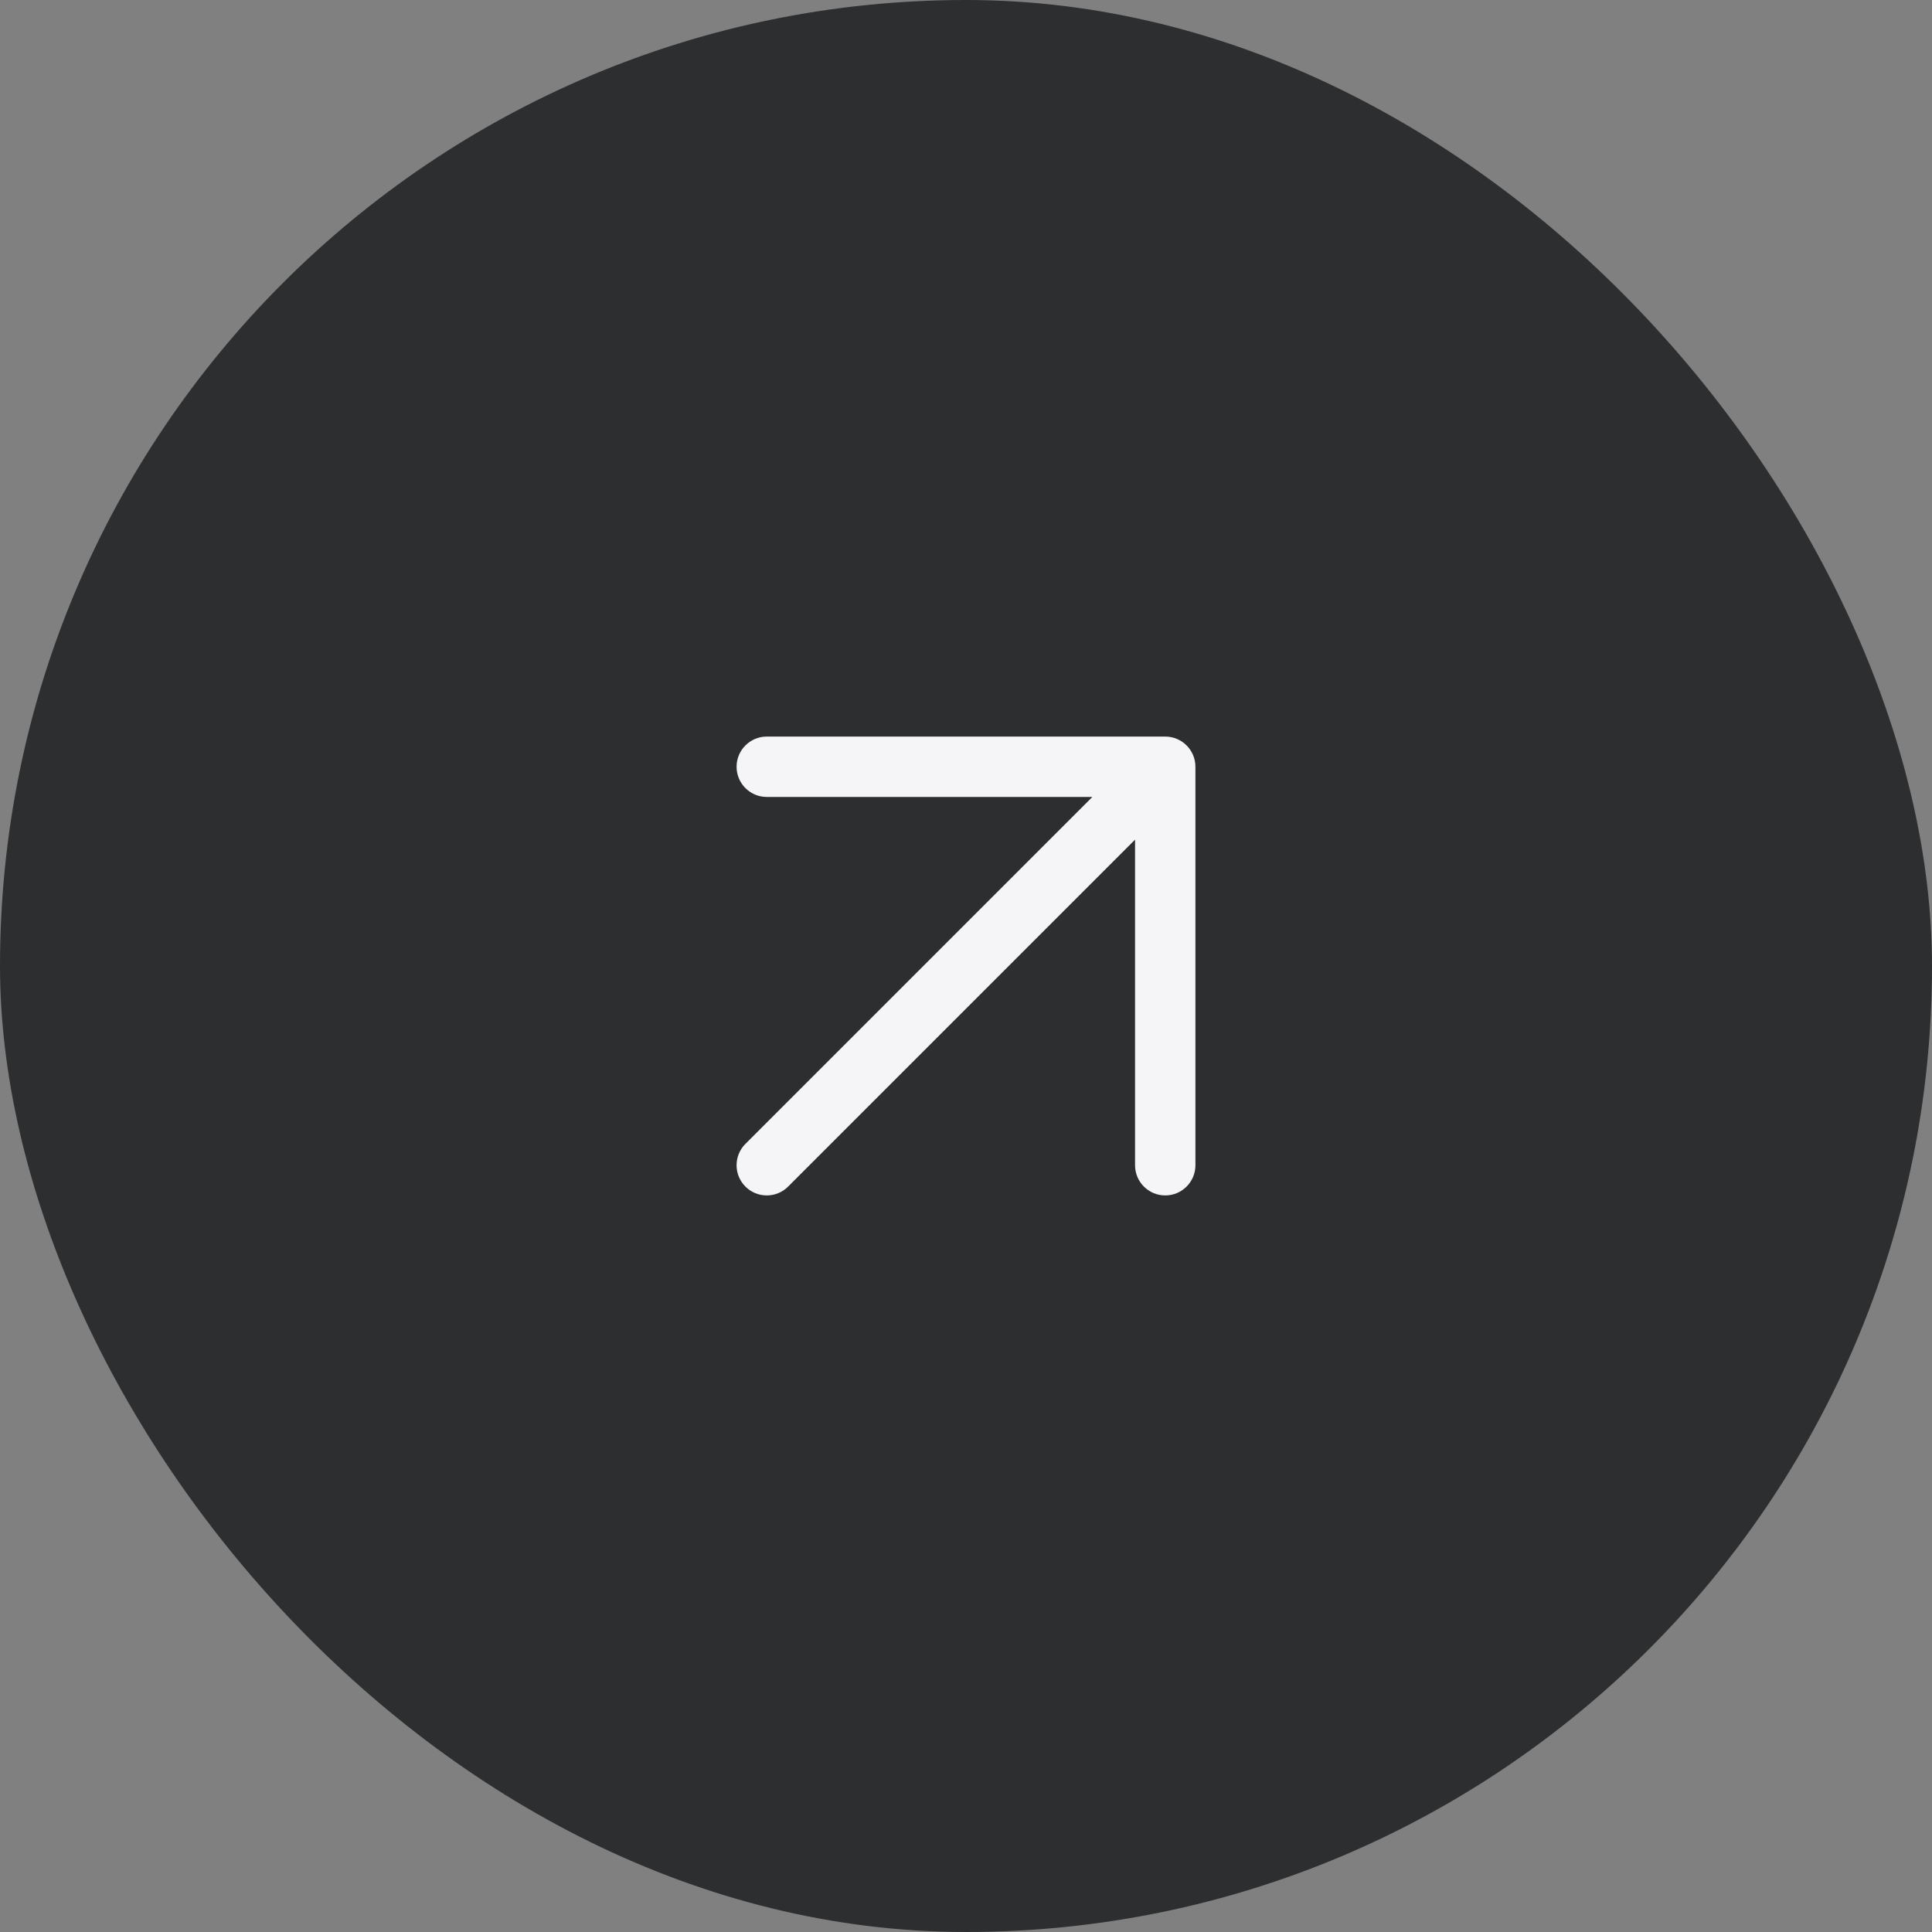 <svg width="40" height="40" viewBox="0 0 40 40" fill="none" xmlns="http://www.w3.org/2000/svg">
<rect x="0" y="0" width="40" height="40" fill="#808080" stroke="none"/>
<rect width="40" height="40" rx="20" fill="#2C2E30"/>
<path fill-rule="evenodd" clip-rule="evenodd" d="M15.875 16.5C15.53 16.5 15.25 16.22 15.25 15.875C15.25 15.53 15.53 15.25 15.875 15.25H24.125C24.47 15.25 24.75 15.53 24.75 15.875V24.125C24.75 24.47 24.47 24.75 24.125 24.75C23.78 24.75 23.5 24.47 23.5 24.125V17.384L16.317 24.567C16.073 24.811 15.677 24.811 15.433 24.567C15.189 24.323 15.189 23.927 15.433 23.683L22.616 16.5H15.875Z" fill="#F5F5F7"/>
</svg>
